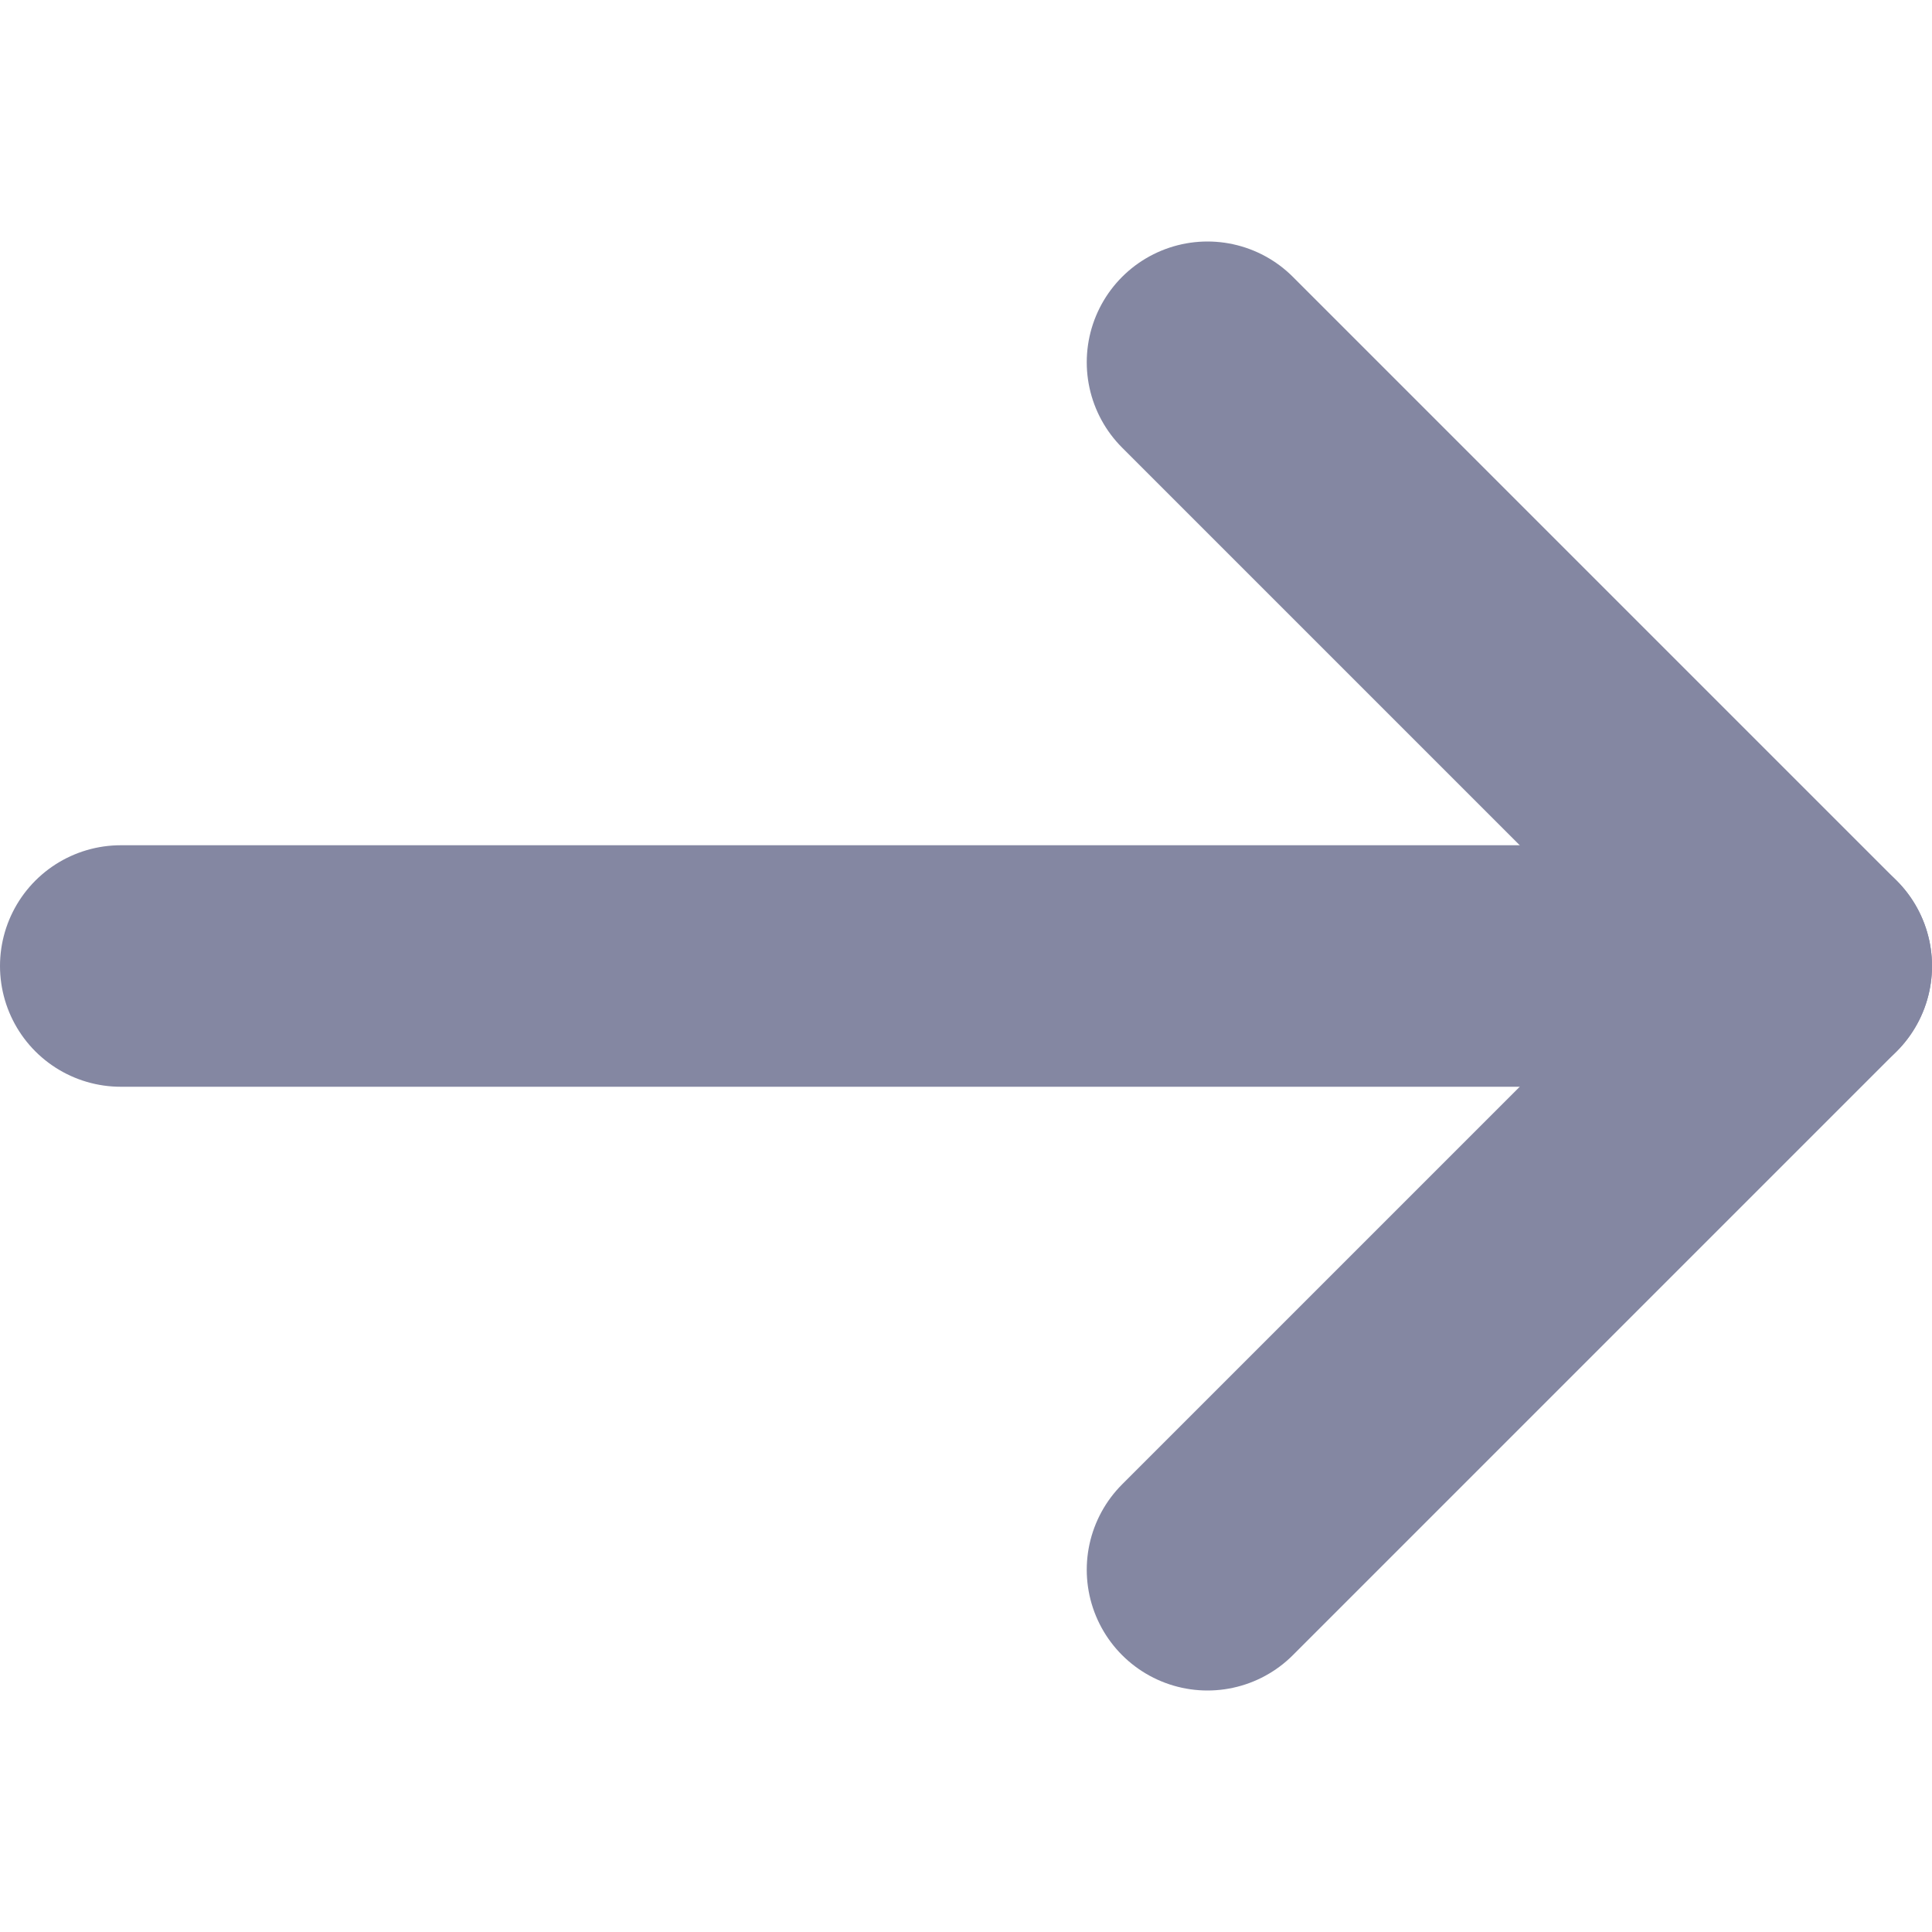 <?xml version="1.0" encoding="UTF-8"?>
<svg width="16px" height="16px" viewBox="0 0 16 16" version="1.1" xmlns="http://www.w3.org/2000/svg" xmlns:xlink="http://www.w3.org/1999/xlink">
    <title>9B8C9C5E-6B1E-4FFF-A577-EE3BD73CEA45@1x</title>
    <g id="Symbols" stroke="none" stroke-width="1" fill="none" fill-rule="evenodd" stroke-linecap="round" stroke-linejoin="round">
        <g id="Icons/S/RoyalLight/ArrowRight" stroke="#8487A2" stroke-width="2">
            <g id="arrow-right" transform="translate(1, 3)">
                <line x1="0" y1="5" x2="14" y2="5" id="Path"></line>
                <polyline id="Path" points="9 0 14 5 9 10"></polyline>
            </g>
        </g>
    </g>
</svg>